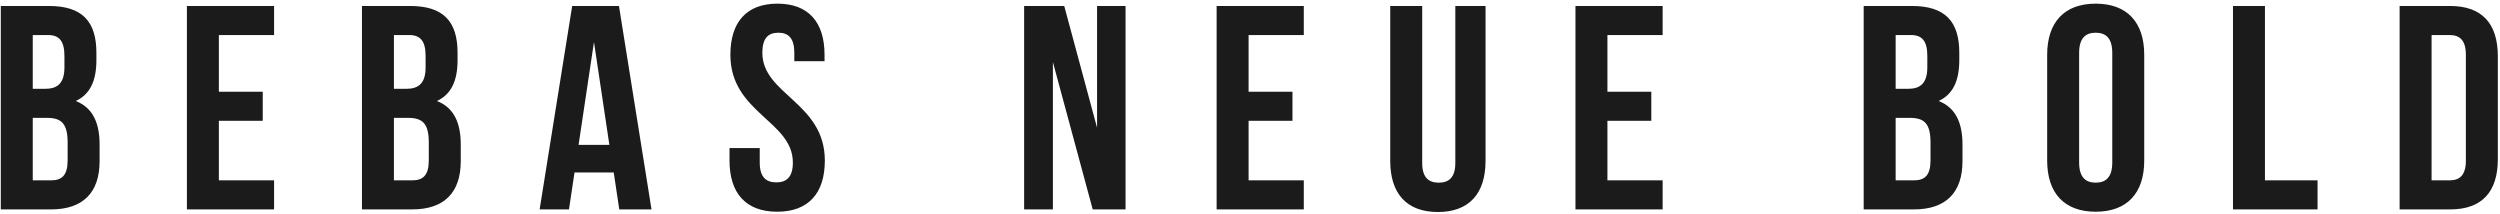 <?xml version="1.0" encoding="UTF-8"?>
<svg width="585px" height="50px" viewBox="0 0 585 50" version="1.1" xmlns="http://www.w3.org/2000/svg" xmlns:xlink="http://www.w3.org/1999/xlink">
    <!-- Generator: Sketch 52.6 (67491) - http://www.bohemiancoding.com/sketch -->
    <title>Bebas Neue Bold</title>
    <desc>Created with Sketch.</desc>
    <g id="Page-1" stroke="none" stroke-width="1" fill="none" fill-rule="evenodd">
        <g id="Desktop-HD" transform="translate(-290, -421)" fill="#1B1B1B">
            <path d="M301.474,422.4 C309.226,422.4 312.558,426.004 312.558,433.348 L312.558,435.048 C312.558,439.944 311.062,443.072 307.73,444.636 C311.742,446.2 313.306,449.804 313.306,454.836 L313.306,458.712 C313.306,466.056 309.43,470 301.95,470 L290.186,470 L290.186,422.4 L301.474,422.4 Z M300.998,448.58 L297.666,448.58 L297.666,463.2 L301.95,463.2 C304.466,463.2 305.826,462.044 305.826,458.508 L305.826,454.36 C305.826,449.94 304.398,448.58 300.998,448.58 Z M301.27,429.2 L297.666,429.2 L297.666,441.78 L300.59,441.78 C303.378,441.78 305.078,440.556 305.078,436.748 L305.078,434.096 C305.078,430.696 303.922,429.2 301.27,429.2 Z M341.214,429.2 L341.214,442.46 L351.482,442.46 L351.482,449.26 L341.214,449.26 L341.214,463.2 L354.134,463.2 L354.134,470 L333.734,470 L333.734,422.4 L354.134,422.4 L354.134,429.2 L341.214,429.2 Z M385.986,422.4 C393.738,422.4 397.07,426.004 397.07,433.348 L397.07,435.048 C397.07,439.944 395.574,443.072 392.242,444.636 C396.254,446.2 397.818,449.804 397.818,454.836 L397.818,458.712 C397.818,466.056 393.942,470 386.462,470 L374.698,470 L374.698,422.4 L385.986,422.4 Z M385.51,448.58 L382.178,448.58 L382.178,463.2 L386.462,463.2 C388.978,463.2 390.338,462.044 390.338,458.508 L390.338,454.36 C390.338,449.94 388.91,448.58 385.51,448.58 Z M385.782,429.2 L382.178,429.2 L382.178,441.78 L385.102,441.78 C387.89,441.78 389.59,440.556 389.59,436.748 L389.59,434.096 C389.59,430.696 388.434,429.2 385.782,429.2 Z M434.838,422.4 L442.454,470 L434.906,470 L433.614,461.364 L424.434,461.364 L423.142,470 L416.274,470 L423.89,422.4 L434.838,422.4 Z M428.99,430.832 L425.386,454.904 L432.594,454.904 L428.99,430.832 Z M460.91,433.824 C460.91,426.208 464.65,421.856 471.926,421.856 C479.202,421.856 482.942,426.208 482.942,433.824 L482.942,435.32 L475.87,435.32 L475.87,433.348 C475.87,429.948 474.51,428.656 472.13,428.656 C469.75,428.656 468.39,429.948 468.39,433.348 C468.39,443.14 483.01,444.976 483.01,458.576 C483.01,466.192 479.202,470.544 471.858,470.544 C464.514,470.544 460.706,466.192 460.706,458.576 L460.706,455.652 L467.778,455.652 L467.778,459.052 C467.778,462.452 469.274,463.676 471.654,463.676 C474.034,463.676 475.53,462.452 475.53,459.052 C475.53,449.26 460.91,447.424 460.91,433.824 Z M545.694,470 L536.378,435.524 L536.378,470 L529.646,470 L529.646,422.4 L539.03,422.4 L546.714,450.892 L546.714,422.4 L553.378,422.4 L553.378,470 L545.694,470 Z M582.17,429.2 L582.17,442.46 L592.438,442.46 L592.438,449.26 L582.17,449.26 L582.17,463.2 L595.09,463.2 L595.09,470 L574.69,470 L574.69,422.4 L595.09,422.4 L595.09,429.2 L582.17,429.2 Z M615.314,422.4 L622.794,422.4 L622.794,459.12 C622.794,462.52 624.29,463.744 626.67,463.744 C629.05,463.744 630.546,462.52 630.546,459.12 L630.546,422.4 L637.618,422.4 L637.618,458.644 C637.618,466.26 633.81,470.612 626.466,470.612 C619.122,470.612 615.314,466.26 615.314,458.644 L615.314,422.4 Z M666.138,429.2 L666.138,442.46 L676.406,442.46 L676.406,449.26 L666.138,449.26 L666.138,463.2 L679.058,463.2 L679.058,470 L658.658,470 L658.658,422.4 L679.058,422.4 L679.058,429.2 L666.138,429.2 Z M737.39,422.4 C745.142,422.4 748.474,426.004 748.474,433.348 L748.474,435.048 C748.474,439.944 746.978,443.072 743.646,444.636 C747.658,446.2 749.222,449.804 749.222,454.836 L749.222,458.712 C749.222,466.056 745.346,470 737.866,470 L726.102,470 L726.102,422.4 L737.39,422.4 Z M736.914,448.58 L733.582,448.58 L733.582,463.2 L737.866,463.2 C740.382,463.2 741.742,462.044 741.742,458.508 L741.742,454.36 C741.742,449.94 740.314,448.58 736.914,448.58 Z M737.186,429.2 L733.582,429.2 L733.582,441.78 L736.506,441.78 C739.294,441.78 740.994,440.556 740.994,436.748 L740.994,434.096 C740.994,430.696 739.838,429.2 737.186,429.2 Z M776.518,433.348 L776.518,459.052 C776.518,462.452 778.014,463.744 780.394,463.744 C782.774,463.744 784.27,462.452 784.27,459.052 L784.27,433.348 C784.27,429.948 782.774,428.656 780.394,428.656 C778.014,428.656 776.518,429.948 776.518,433.348 Z M769.038,458.576 L769.038,433.824 C769.038,426.208 773.05,421.856 780.394,421.856 C787.738,421.856 791.75,426.208 791.75,433.824 L791.75,458.576 C791.75,466.192 787.738,470.544 780.394,470.544 C773.05,470.544 769.038,466.192 769.038,458.576 Z M812.518,470 L812.518,422.4 L819.998,422.4 L819.998,463.2 L832.306,463.2 L832.306,470 L812.518,470 Z M851.51,470 L851.51,422.4 L863.342,422.4 C870.822,422.4 874.494,426.548 874.494,434.164 L874.494,458.236 C874.494,465.852 870.822,470 863.342,470 L851.51,470 Z M863.206,429.2 L858.99,429.2 L858.99,463.2 L863.206,463.2 C865.586,463.2 867.014,461.976 867.014,458.576 L867.014,433.824 C867.014,430.424 865.586,429.2 863.206,429.2 Z" id="Bebas-Neue-Bold"></path>
        </g>
    </g>
</svg>